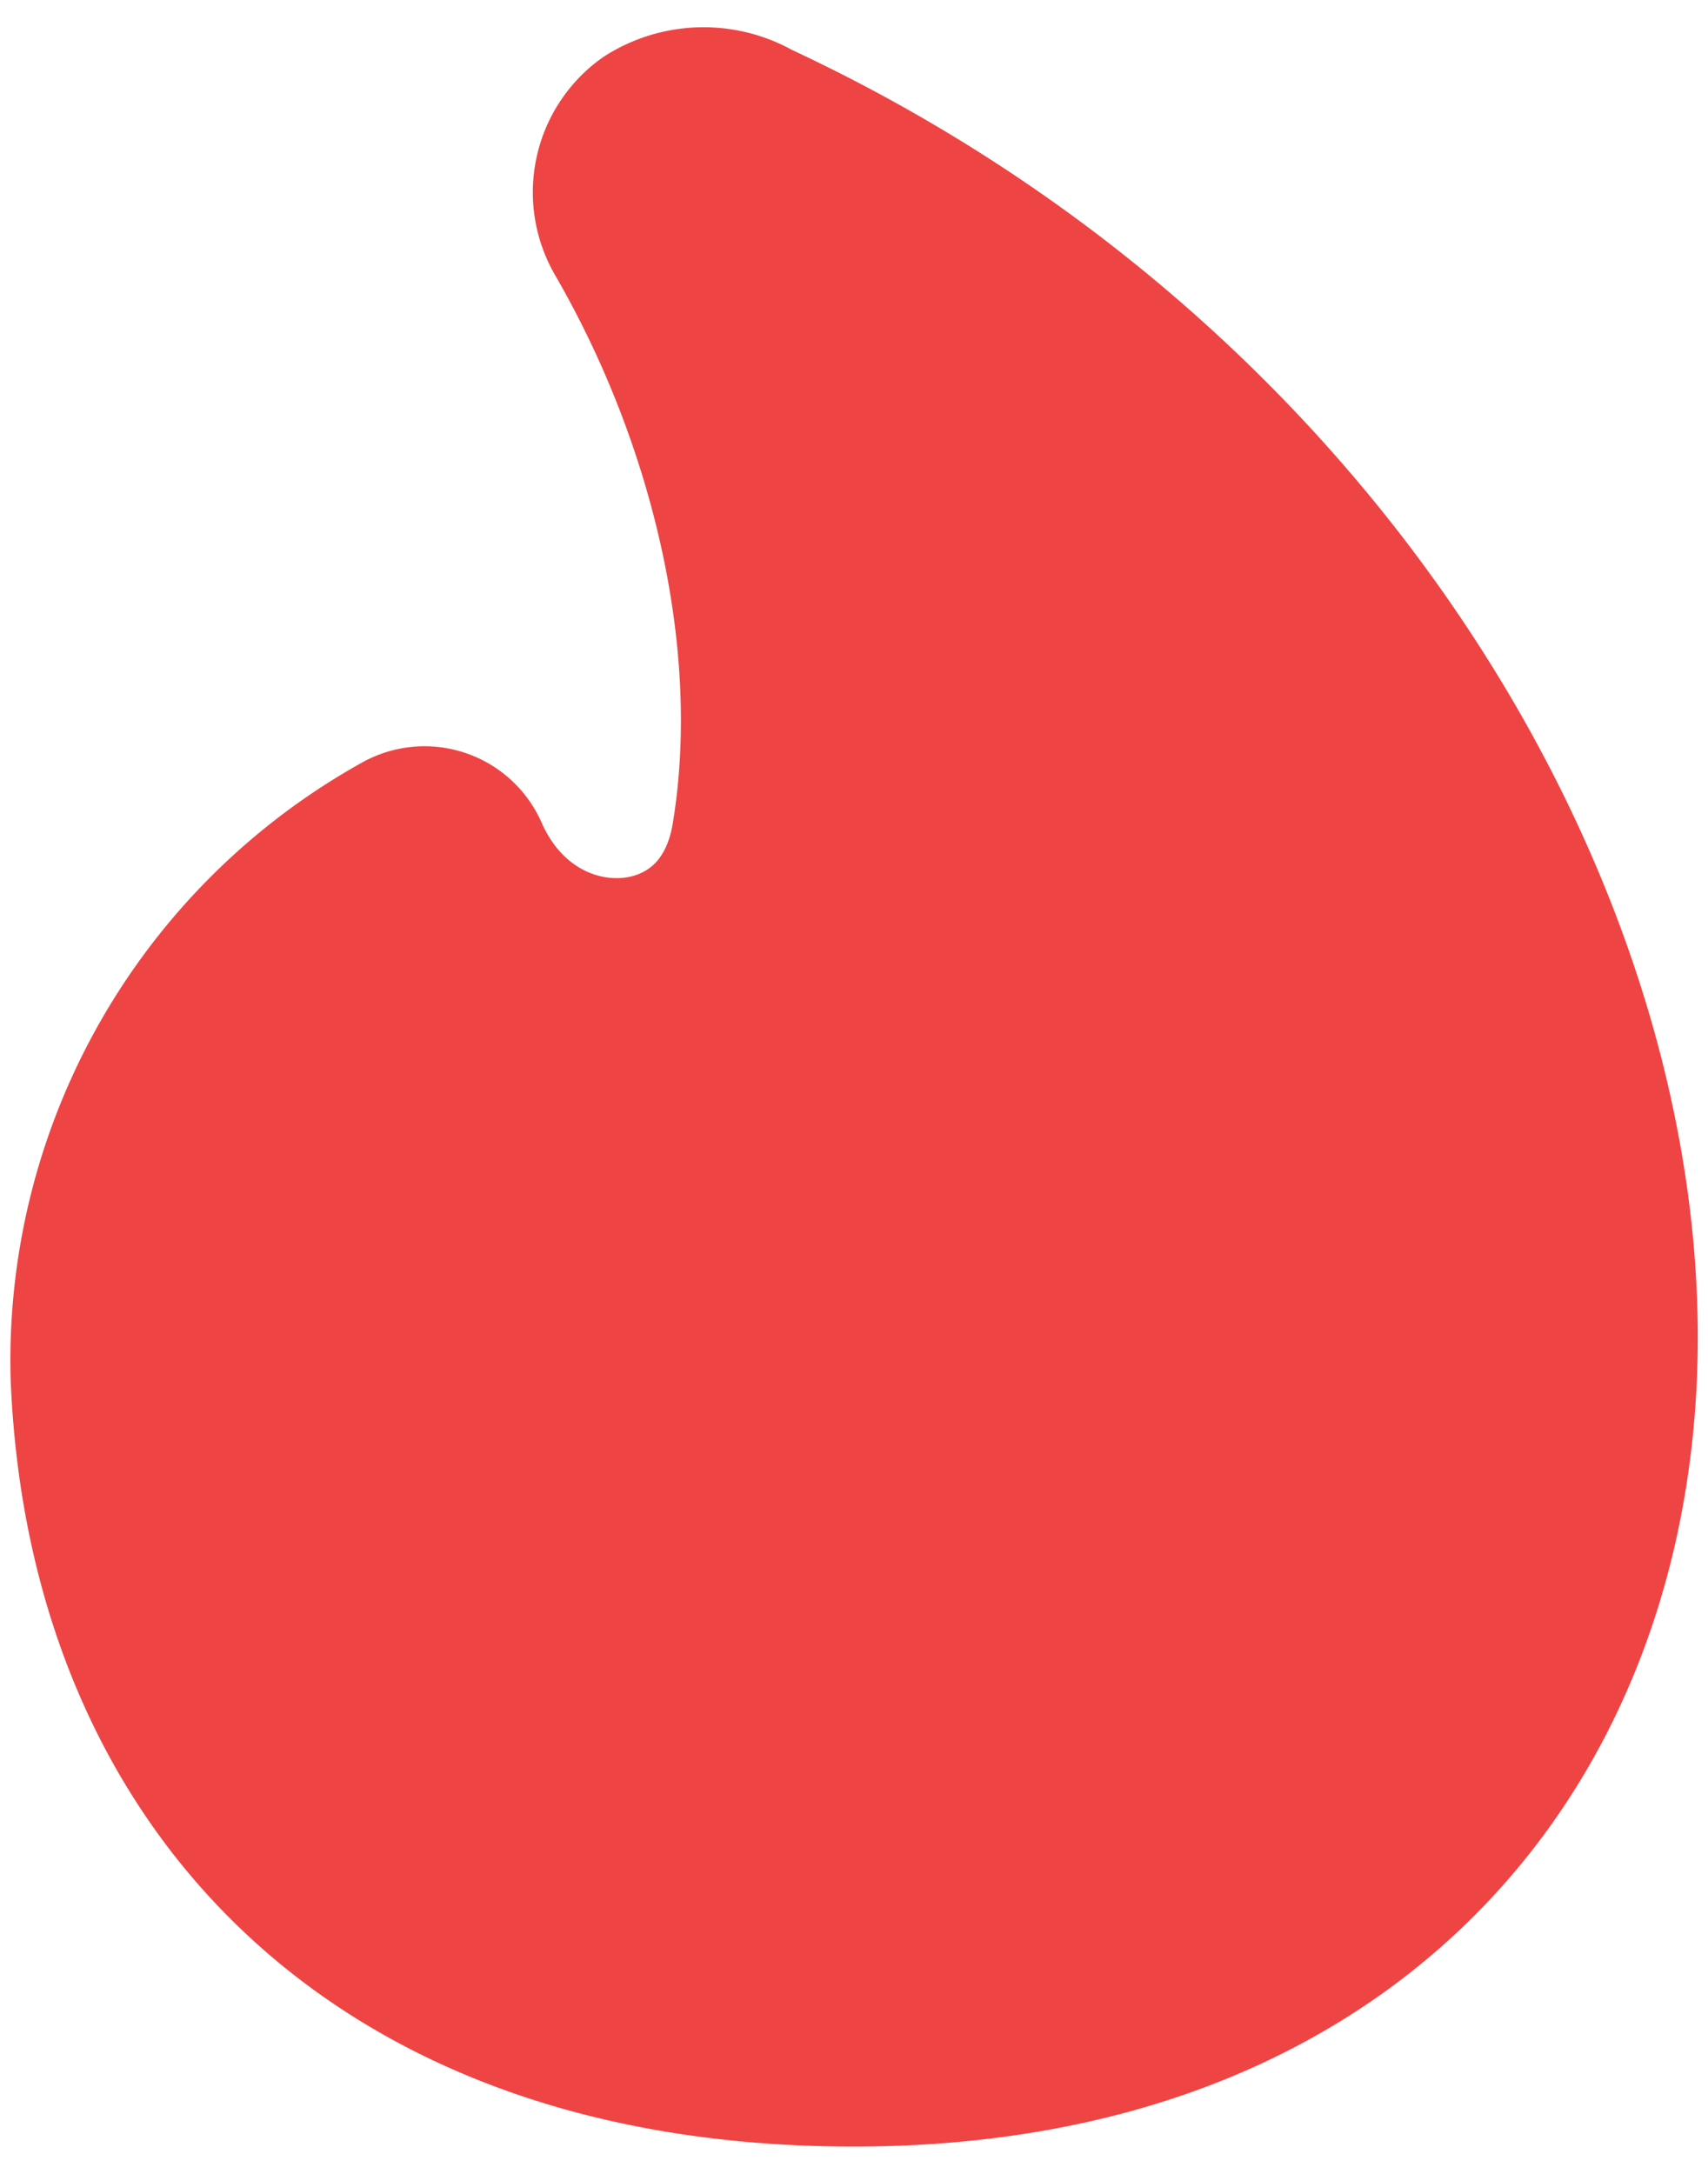 <svg width="11" height="14" fill="none" xmlns="http://www.w3.org/2000/svg">
    <path d="M4.715 1.05a.36.36 0 0 0-.368 0 .24.24 0 0 0-.056.314c.713 1.235 1.073 2.75.855 4.072-.214 1.305-1.878 1.404-2.412.194A3.584 3.584 0 0 0 .892 8.854C.989 11.251 2.532 13 5.498 13c2.967 0 4.505-1.843 4.607-4.146.12-2.764-1.843-6.163-5.39-7.803Z" fill="#EF4444"/>
    <path d="M4.715 1.05a.36.36 0 0 0-.368 0 .24.24 0 0 0-.056.314c.713 1.235 1.073 2.75.855 4.072-.214 1.305-1.878 1.404-2.412.194A3.584 3.584 0 0 0 .892 8.854C.989 11.251 2.532 13 5.498 13c2.967 0 4.505-1.843 4.607-4.146.12-2.764-1.843-6.163-5.39-7.803Z" stroke="#EF4444" stroke-width="1.648" stroke-linecap="round" stroke-linejoin="round"/>
</svg>
